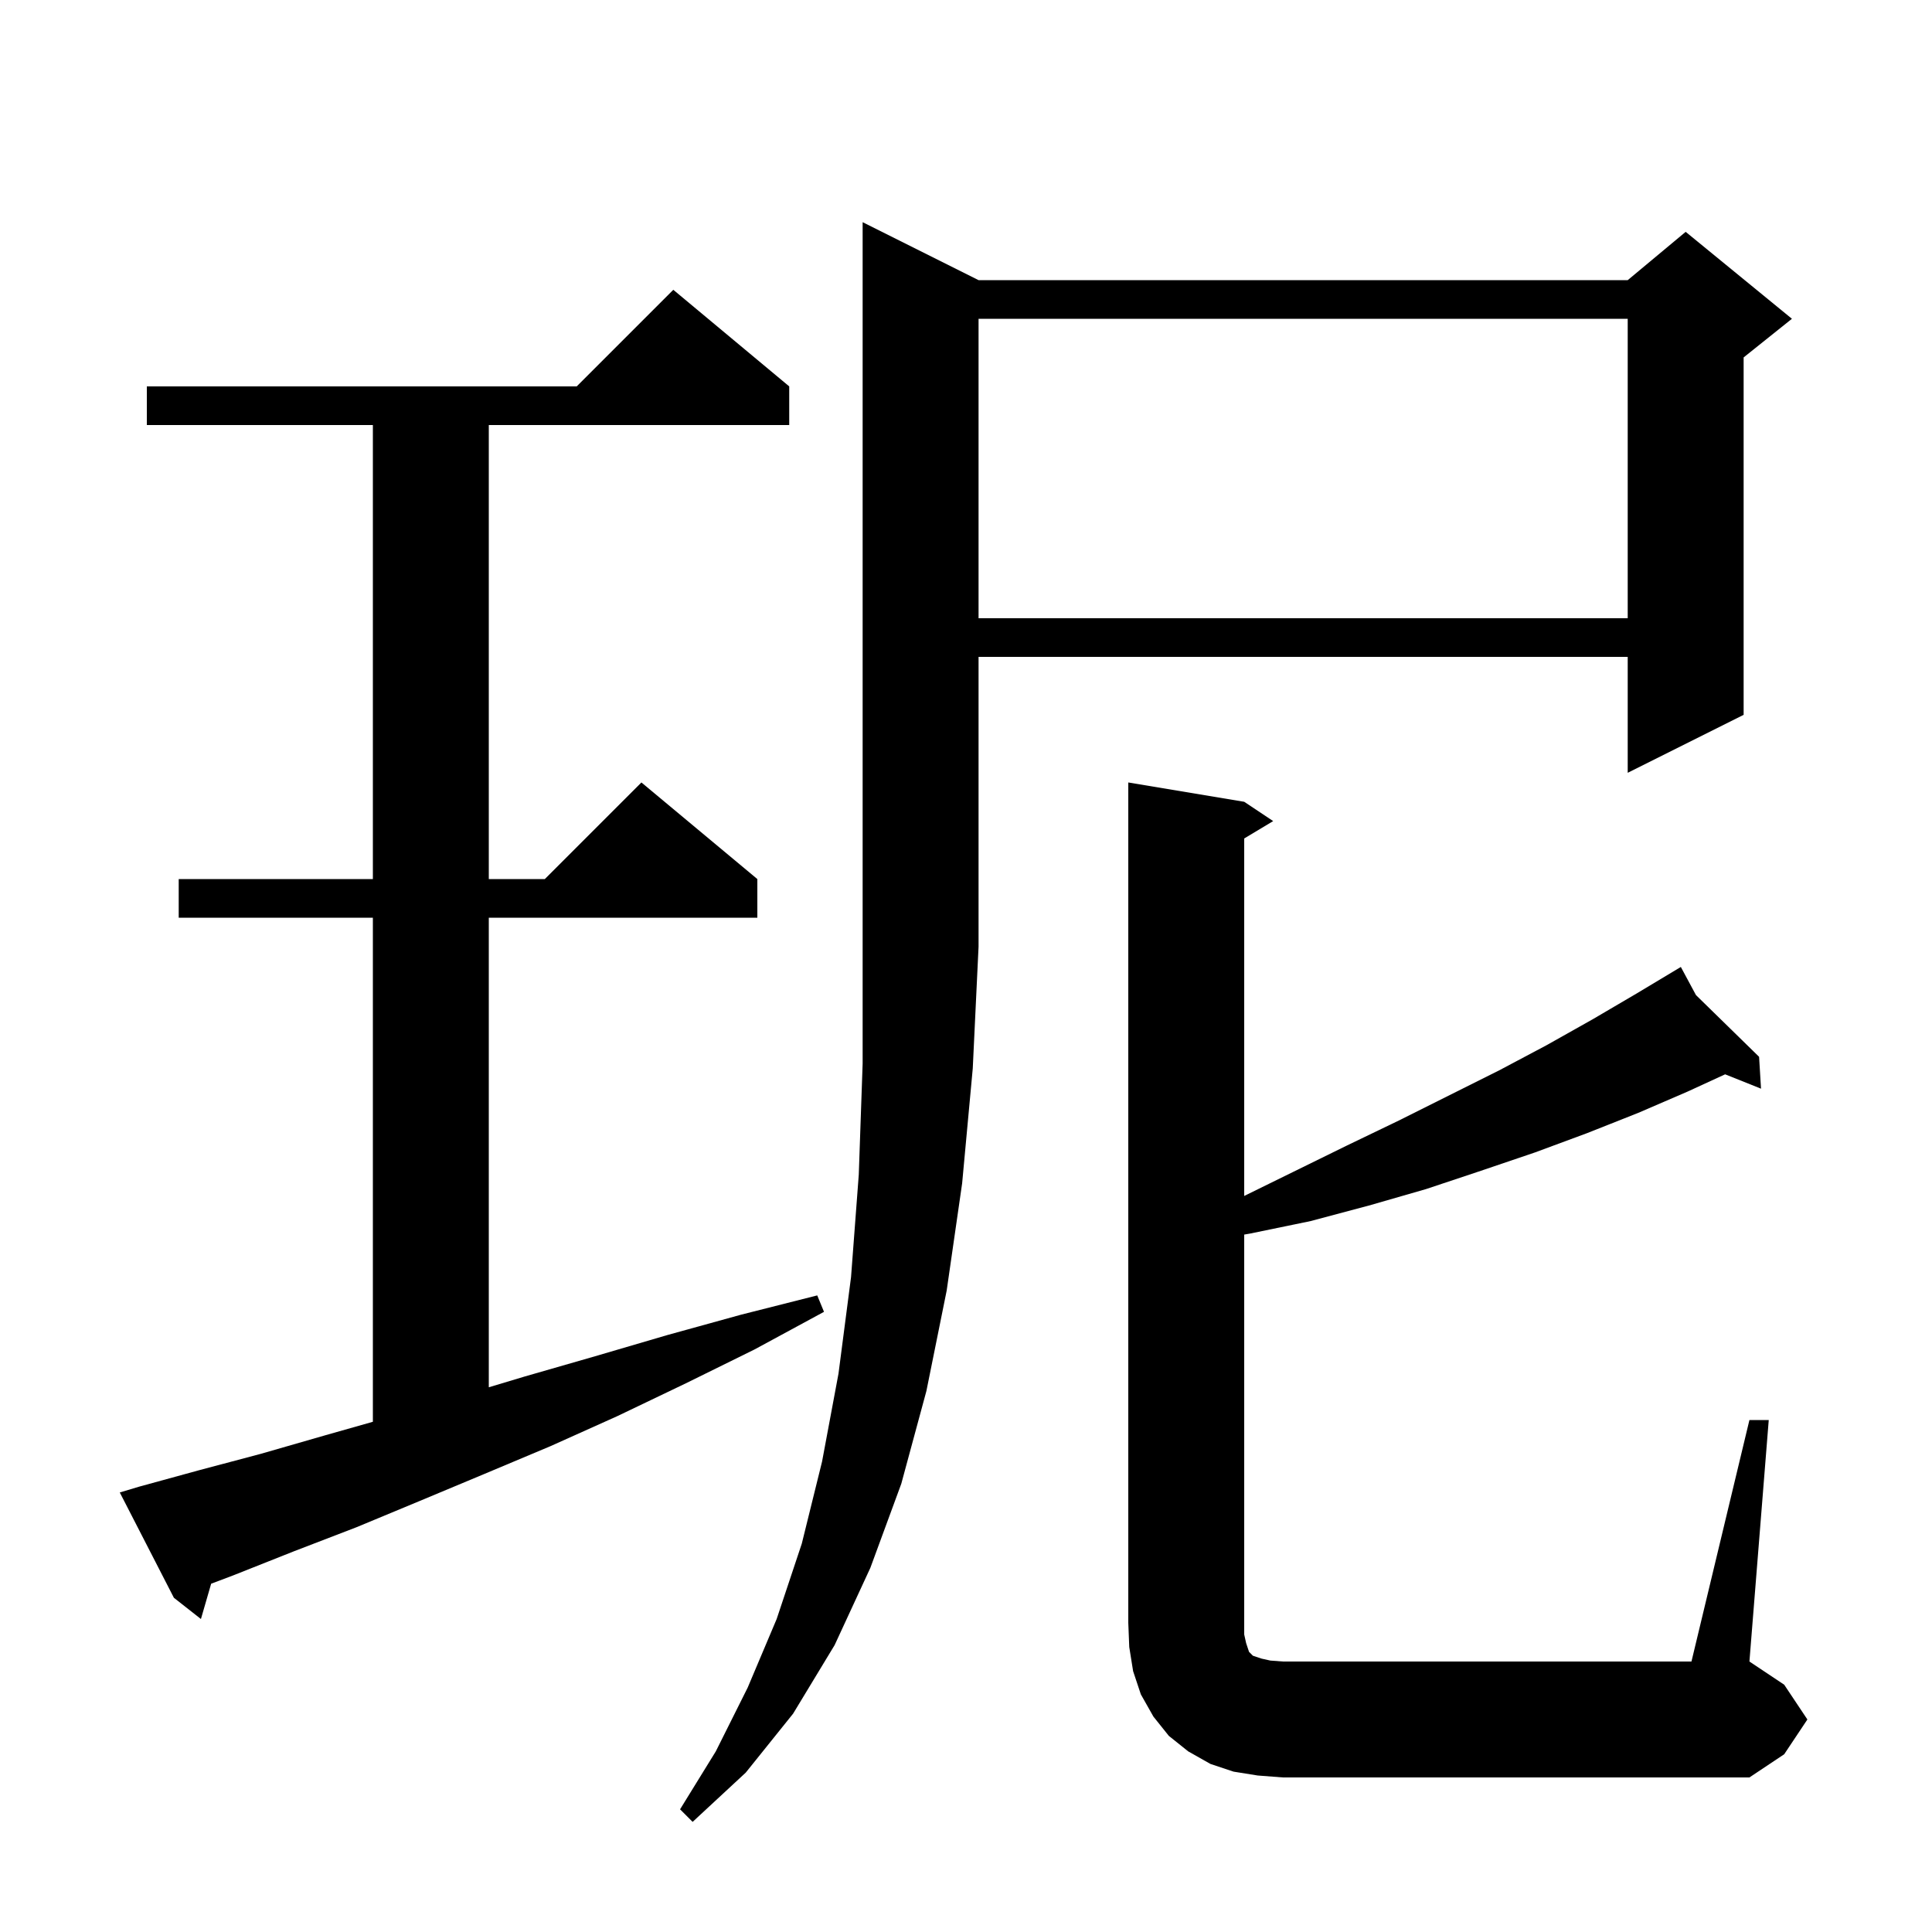 <svg xmlns="http://www.w3.org/2000/svg" xmlns:xlink="http://www.w3.org/1999/xlink" version="1.1" baseProfile="full" viewBox="0 0 200 200" width="200" height="200"><g fill="currentColor"><path d="M 101.3 29.0 L 168.5 29.0 L 174.5 24.0 L 185.5 33.0 L 180.5 37.0 L 180.5 74.0 L 168.5 80.0 L 168.5 68.0 L 101.3 68.0 L 101.3 98.0 L 100.7 110.6 L 99.6 122.5 L 98.0 133.6 L 95.9 144.0 L 93.3 153.6 L 90.1 162.3 L 86.4 170.3 L 82.1 177.4 L 77.2 183.5 L 71.7 188.6 L 70.4 187.3 L 74.1 181.3 L 77.4 174.7 L 80.4 167.6 L 83.0 159.8 L 85.1 151.3 L 86.8 142.2 L 88.1 132.2 L 88.9 121.6 L 89.3 110.1 L 89.3 23.0 Z M 181.1 147.0 L 183.1 147.0 L 181.1 172.0 L 184.7 174.4 L 187.1 178.0 L 184.7 181.6 L 181.1 184.0 L 132.8 184.0 L 130.2 183.8 L 127.7 183.4 L 125.3 182.6 L 123.0 181.3 L 121.0 179.7 L 119.4 177.7 L 118.1 175.4 L 117.3 173.0 L 116.9 170.5 L 116.8 168.0 L 116.8 81.0 L 128.8 83.0 L 131.8 85.0 L 128.8 86.8 L 128.8 123.805 L 133.9 121.3 L 139.4 118.6 L 144.8 116.0 L 155.2 110.8 L 160.1 108.2 L 164.9 105.5 L 169.5 102.8 L 173.119 100.629 L 173.1 100.6 L 173.125 100.625 L 174.0 100.1 L 175.565 103.01 L 182.1 109.4 L 182.3 112.7 L 178.584 111.213 L 174.7 113.0 L 169.6 115.2 L 164.3 117.3 L 158.9 119.3 L 153.3 121.2 L 147.6 123.1 L 141.7 124.8 L 135.7 126.4 L 129.4 127.7 L 128.8 127.803 L 128.8 169.2 L 129.0 170.1 L 129.3 171.0 L 129.7 171.4 L 130.6 171.7 L 131.5 171.9 L 132.8 172.0 L 175.1 172.0 Z M 14.4 153.9 L 20.6 152.2 L 27.0 150.5 L 33.6 148.6 L 38.6 147.182 L 38.6 95.0 L 18.5 95.0 L 18.5 91.0 L 38.6 91.0 L 38.6 44.0 L 15.2 44.0 L 15.2 40.0 L 59.7 40.0 L 69.7 30.0 L 81.7 40.0 L 81.7 44.0 L 50.6 44.0 L 50.6 91.0 L 56.4 91.0 L 66.4 81.0 L 78.4 91.0 L 78.4 95.0 L 50.6 95.0 L 50.6 143.61 L 54.3 142.5 L 61.6 140.4 L 69.1 138.2 L 76.7 136.1 L 84.6 134.1 L 85.3 135.8 L 78.1 139.7 L 71.0 143.2 L 63.9 146.6 L 57.0 149.7 L 50.1 152.6 L 43.4 155.4 L 36.9 158.1 L 30.4 160.6 L 24.1 163.1 L 21.859 163.945 L 20.8 167.6 L 18.0 165.4 L 12.4 154.5 Z M 101.3 33.0 L 101.3 64.0 L 168.5 64.0 L 168.5 33.0 Z "/></g></svg>